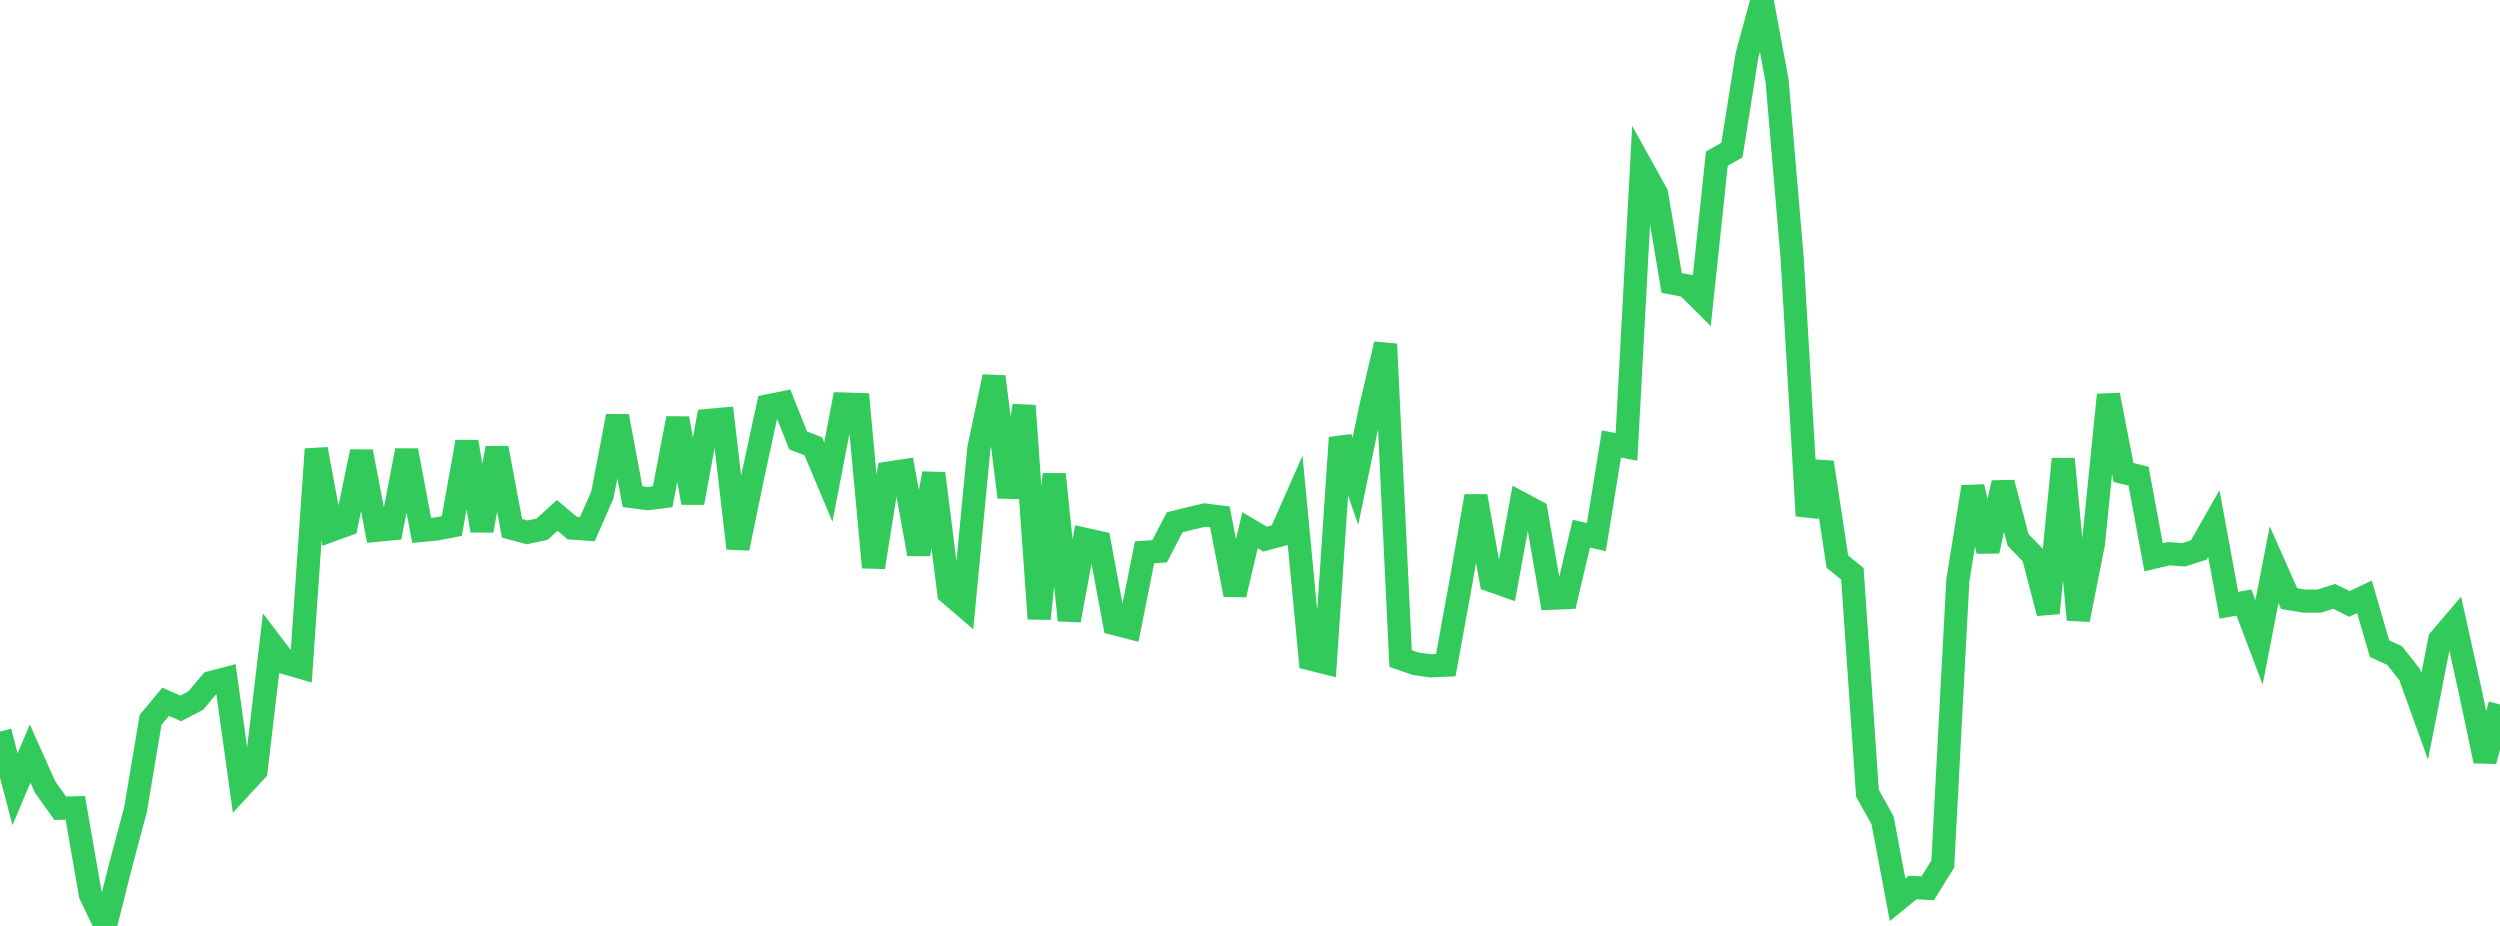 <?xml version="1.0" standalone="no"?>
<!DOCTYPE svg PUBLIC "-//W3C//DTD SVG 1.1//EN" "http://www.w3.org/Graphics/SVG/1.1/DTD/svg11.dtd">

<svg width="135" height="50" viewBox="0 0 135 50" preserveAspectRatio="none" 
  xmlns="http://www.w3.org/2000/svg"
  xmlns:xlink="http://www.w3.org/1999/xlink">


<polyline points="0.0, 39.507 0.813, 42.622 1.627, 40.691 2.44, 42.508 3.253, 43.645 4.066, 43.625 4.88, 48.305 5.693, 50.0 6.506, 46.76 7.319, 43.714 8.133, 38.871 8.946, 37.896 9.759, 38.254 10.572, 37.83 11.386, 36.858 12.199, 36.647 13.012, 42.495 13.825, 41.616 14.639, 34.733 15.452, 35.803 16.265, 36.04 17.078, 24.254 17.892, 28.633 18.705, 28.337 19.518, 24.387 20.331, 28.636 21.145, 28.558 21.958, 24.325 22.771, 28.643 23.584, 28.563 24.398, 28.406 25.211, 23.861 26.024, 28.651 26.837, 24.196 27.651, 28.529 28.464, 28.749 29.277, 28.575 30.09, 27.832 30.904, 28.518 31.717, 28.573 32.53, 26.72 33.343, 22.474 34.157, 26.819 34.97, 26.928 35.783, 26.823 36.596, 22.592 37.41, 27.152 38.223, 22.705 39.036, 22.632 39.849, 29.608 40.663, 25.658 41.476, 21.915 42.289, 21.75 43.102, 23.787 43.916, 24.1 44.729, 26.032 45.542, 21.818 46.355, 21.843 47.169, 30.635 47.982, 25.545 48.795, 25.42 49.608, 29.921 50.422, 25.567 51.235, 32.024 52.048, 32.721 52.861, 24.195 53.675, 20.34 54.488, 26.849 55.301, 21.909 56.114, 33.411 56.928, 25.61 57.741, 33.496 58.554, 29.115 59.367, 29.297 60.181, 33.678 60.994, 33.887 61.807, 29.823 62.62, 29.77 63.434, 28.201 64.247, 28.001 65.06, 27.81 65.873, 27.914 66.687, 32.114 67.5, 28.63 68.313, 29.114 69.127, 28.894 69.94, 27.052 70.753, 35.582 71.566, 35.784 72.38, 23.638 73.193, 25.991 74.006, 22.06 74.819, 18.581 75.633, 35.56 76.446, 35.843 77.259, 35.956 78.072, 35.919 78.886, 31.456 79.699, 26.793 80.512, 31.346 81.325, 31.632 82.139, 27.182 82.952, 27.616 83.765, 32.303 84.578, 32.27 85.392, 28.816 86.205, 29.004 87.018, 23.975 87.831, 24.129 88.645, 9 89.458, 10.467 90.271, 15.283 91.084, 15.435 91.898, 16.246 92.711, 8.563 93.524, 8.106 94.337, 2.988 95.151, 0.0 95.964, 4.375 96.777, 13.955 97.59, 27.853 98.404, 24.966 99.217, 30.327 100.03, 30.986 100.843, 42.835 101.657, 44.293 102.47, 48.588 103.283, 47.924 104.096, 47.97 104.91, 46.659 105.723, 31.346 106.536, 26.289 107.349, 29.76 108.163, 26.07 108.976, 29.152 109.789, 29.995 110.602, 33.106 111.416, 24.785 112.229, 33.463 113.042, 29.377 113.855, 21.325 114.669, 25.516 115.482, 25.713 116.295, 30.093 117.108, 29.9 117.922, 29.958 118.735, 29.698 119.548, 28.268 120.361, 32.684 121.175, 32.538 121.988, 34.685 122.801, 30.493 123.614, 32.325 124.428, 32.459 125.241, 32.458 126.054, 32.204 126.867, 32.613 127.681, 32.228 128.494, 35.026 129.307, 35.399 130.12, 36.426 130.934, 38.687 131.747, 34.536 132.56, 33.58 133.373, 37.239 134.187, 41.096 135.0, 38.042" fill="none" stroke="#32ca5b" stroke-width="1.25"/>

</svg>